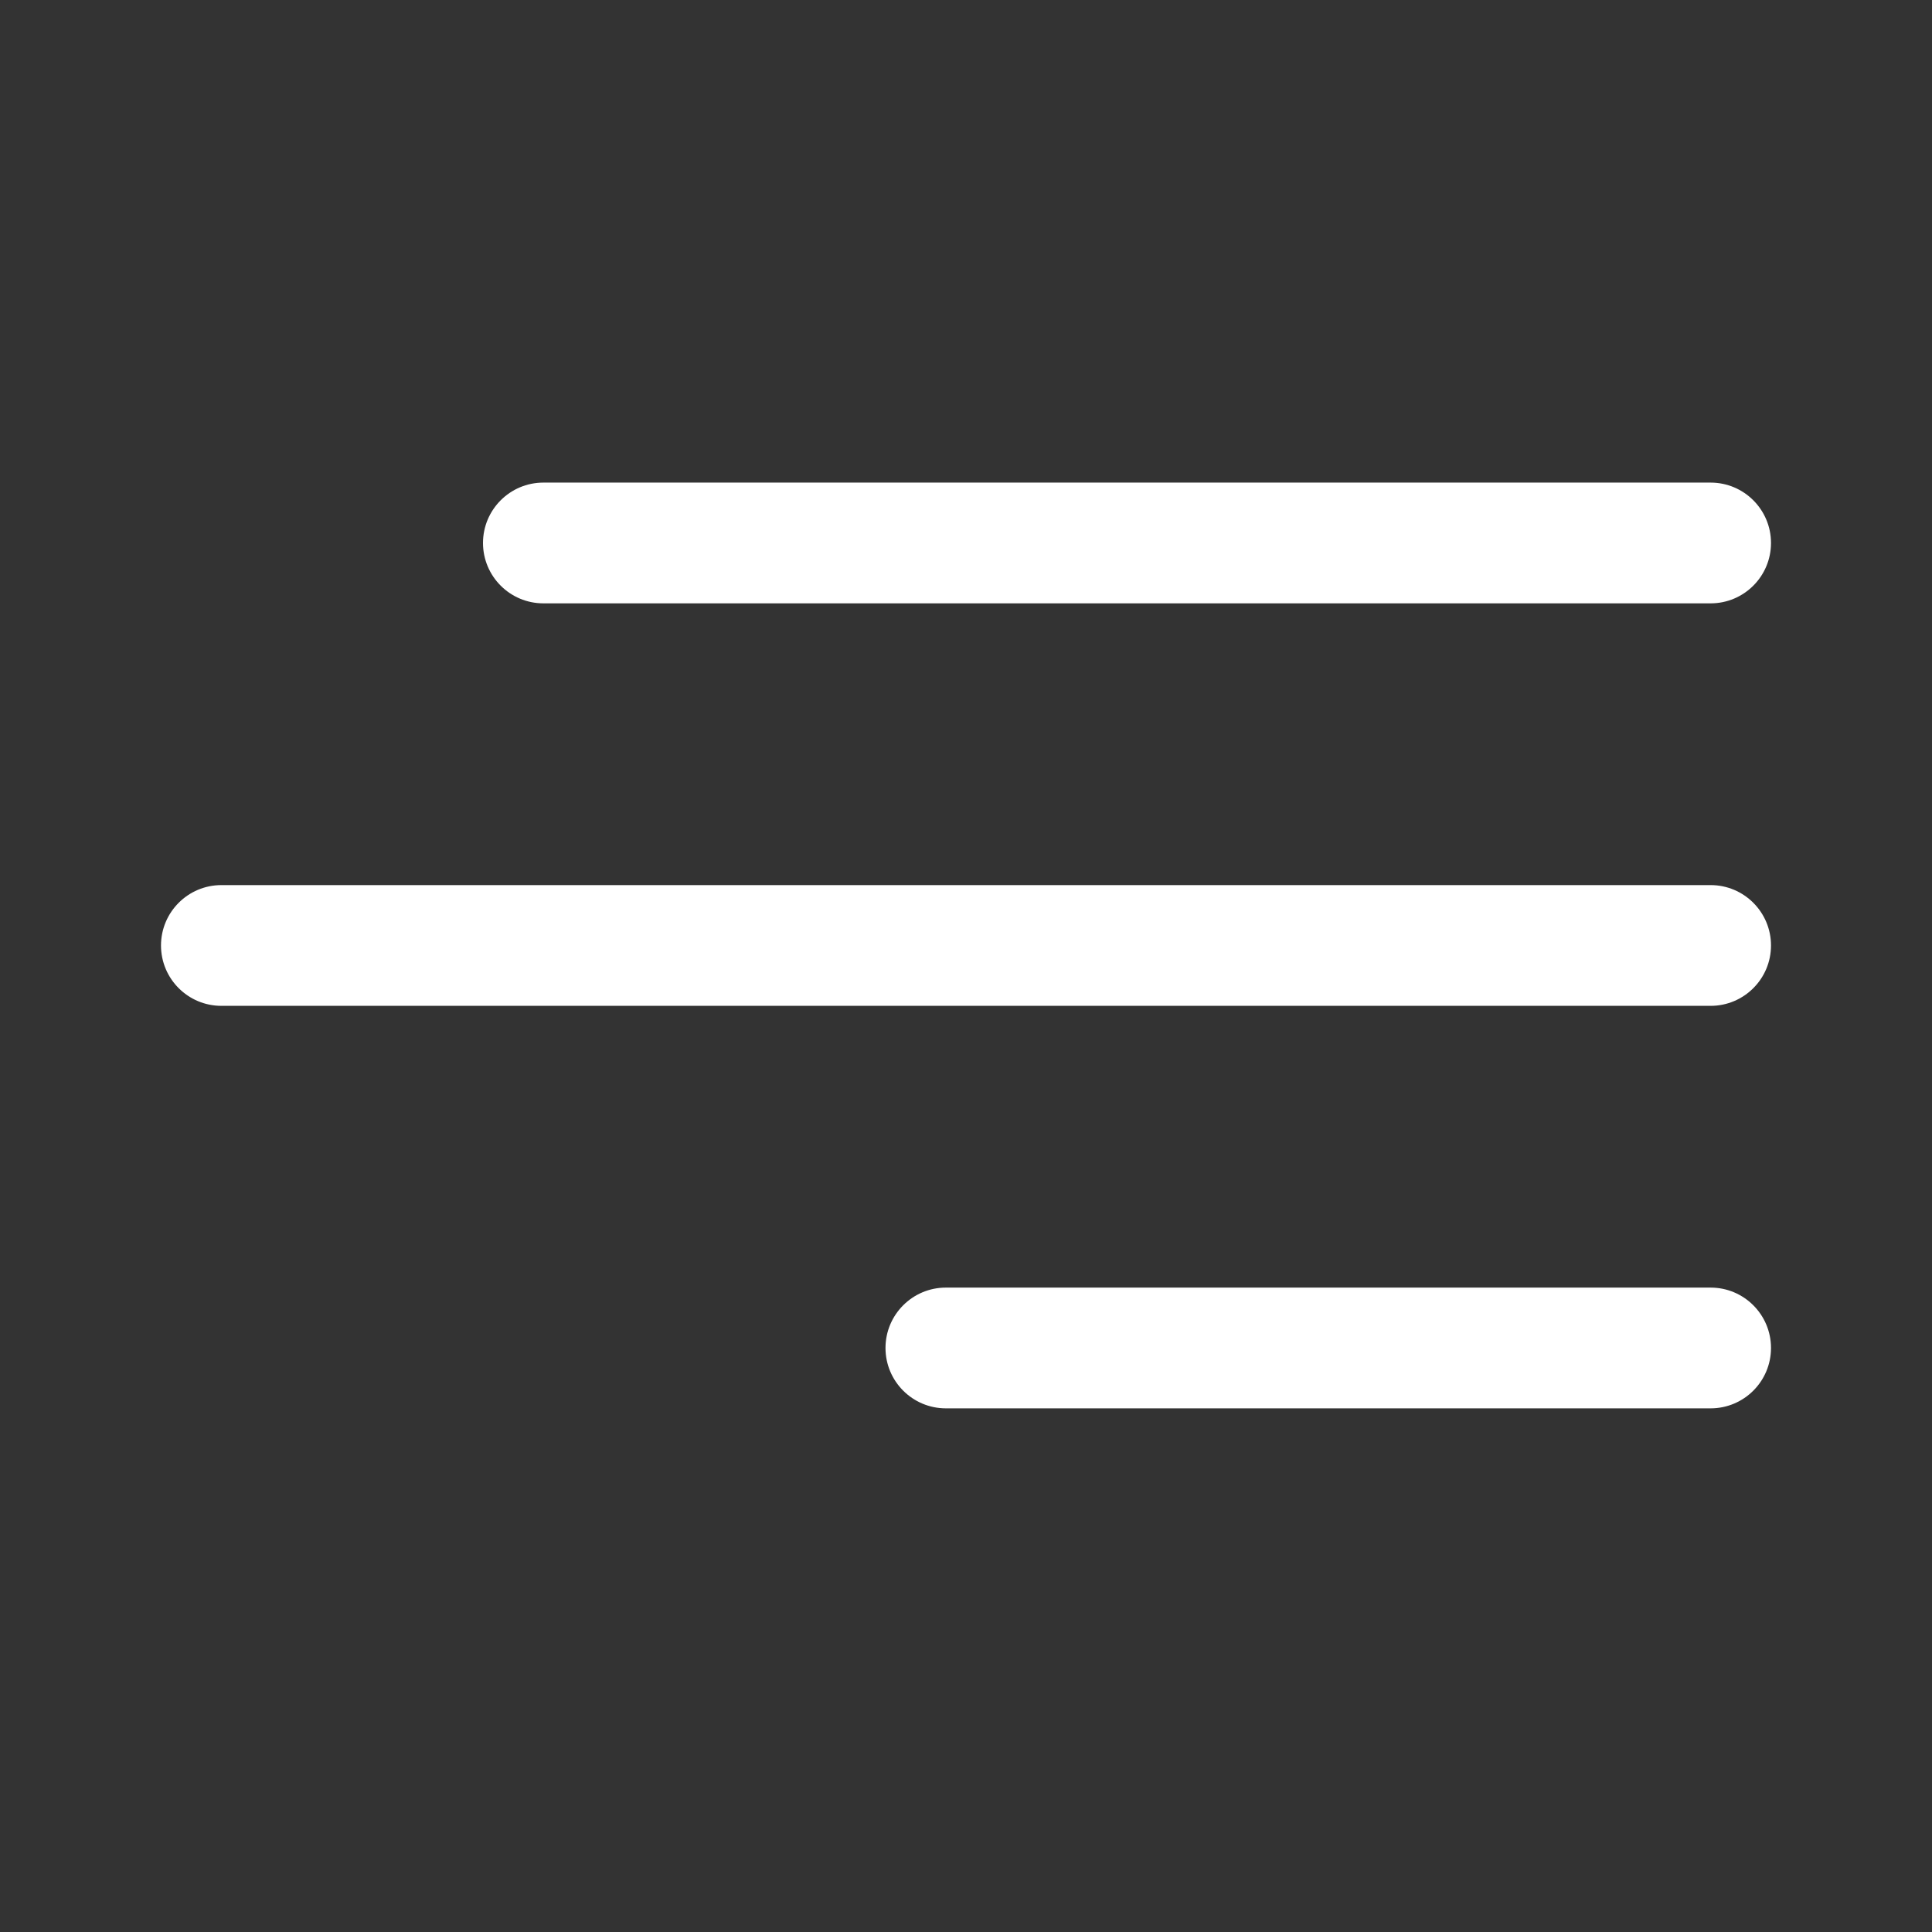 <?xml version="1.0" encoding="UTF-8"?> <svg xmlns="http://www.w3.org/2000/svg" width="24" height="24" viewBox="0 0 24 24" fill="none"><rect x="0" y="0" width="24" height="24" fill="#333333" stroke="none"/> <path d="M11 16.745C11 16.331 11.336 15.995 11.75 15.995H21.25C21.664 15.995 22 16.331 22 16.745C22 17.159 21.664 17.495 21.25 17.495H11.75C11.336 17.495 11 17.159 11 16.745ZM2 11.745C2 11.331 2.336 10.995 2.75 10.995H21.25C21.664 10.995 22 11.331 22 11.745C22 12.159 21.664 12.495 21.25 12.495H2.75C2.336 12.495 2 12.159 2 11.745ZM6 6.745C6 6.331 6.336 5.995 6.75 5.995H21.25C21.664 5.995 22 6.331 22 6.745C22 7.159 21.664 7.495 21.25 7.495H6.75C6.336 7.495 6 7.159 6 6.745Z" fill="white"></path> </svg> 
